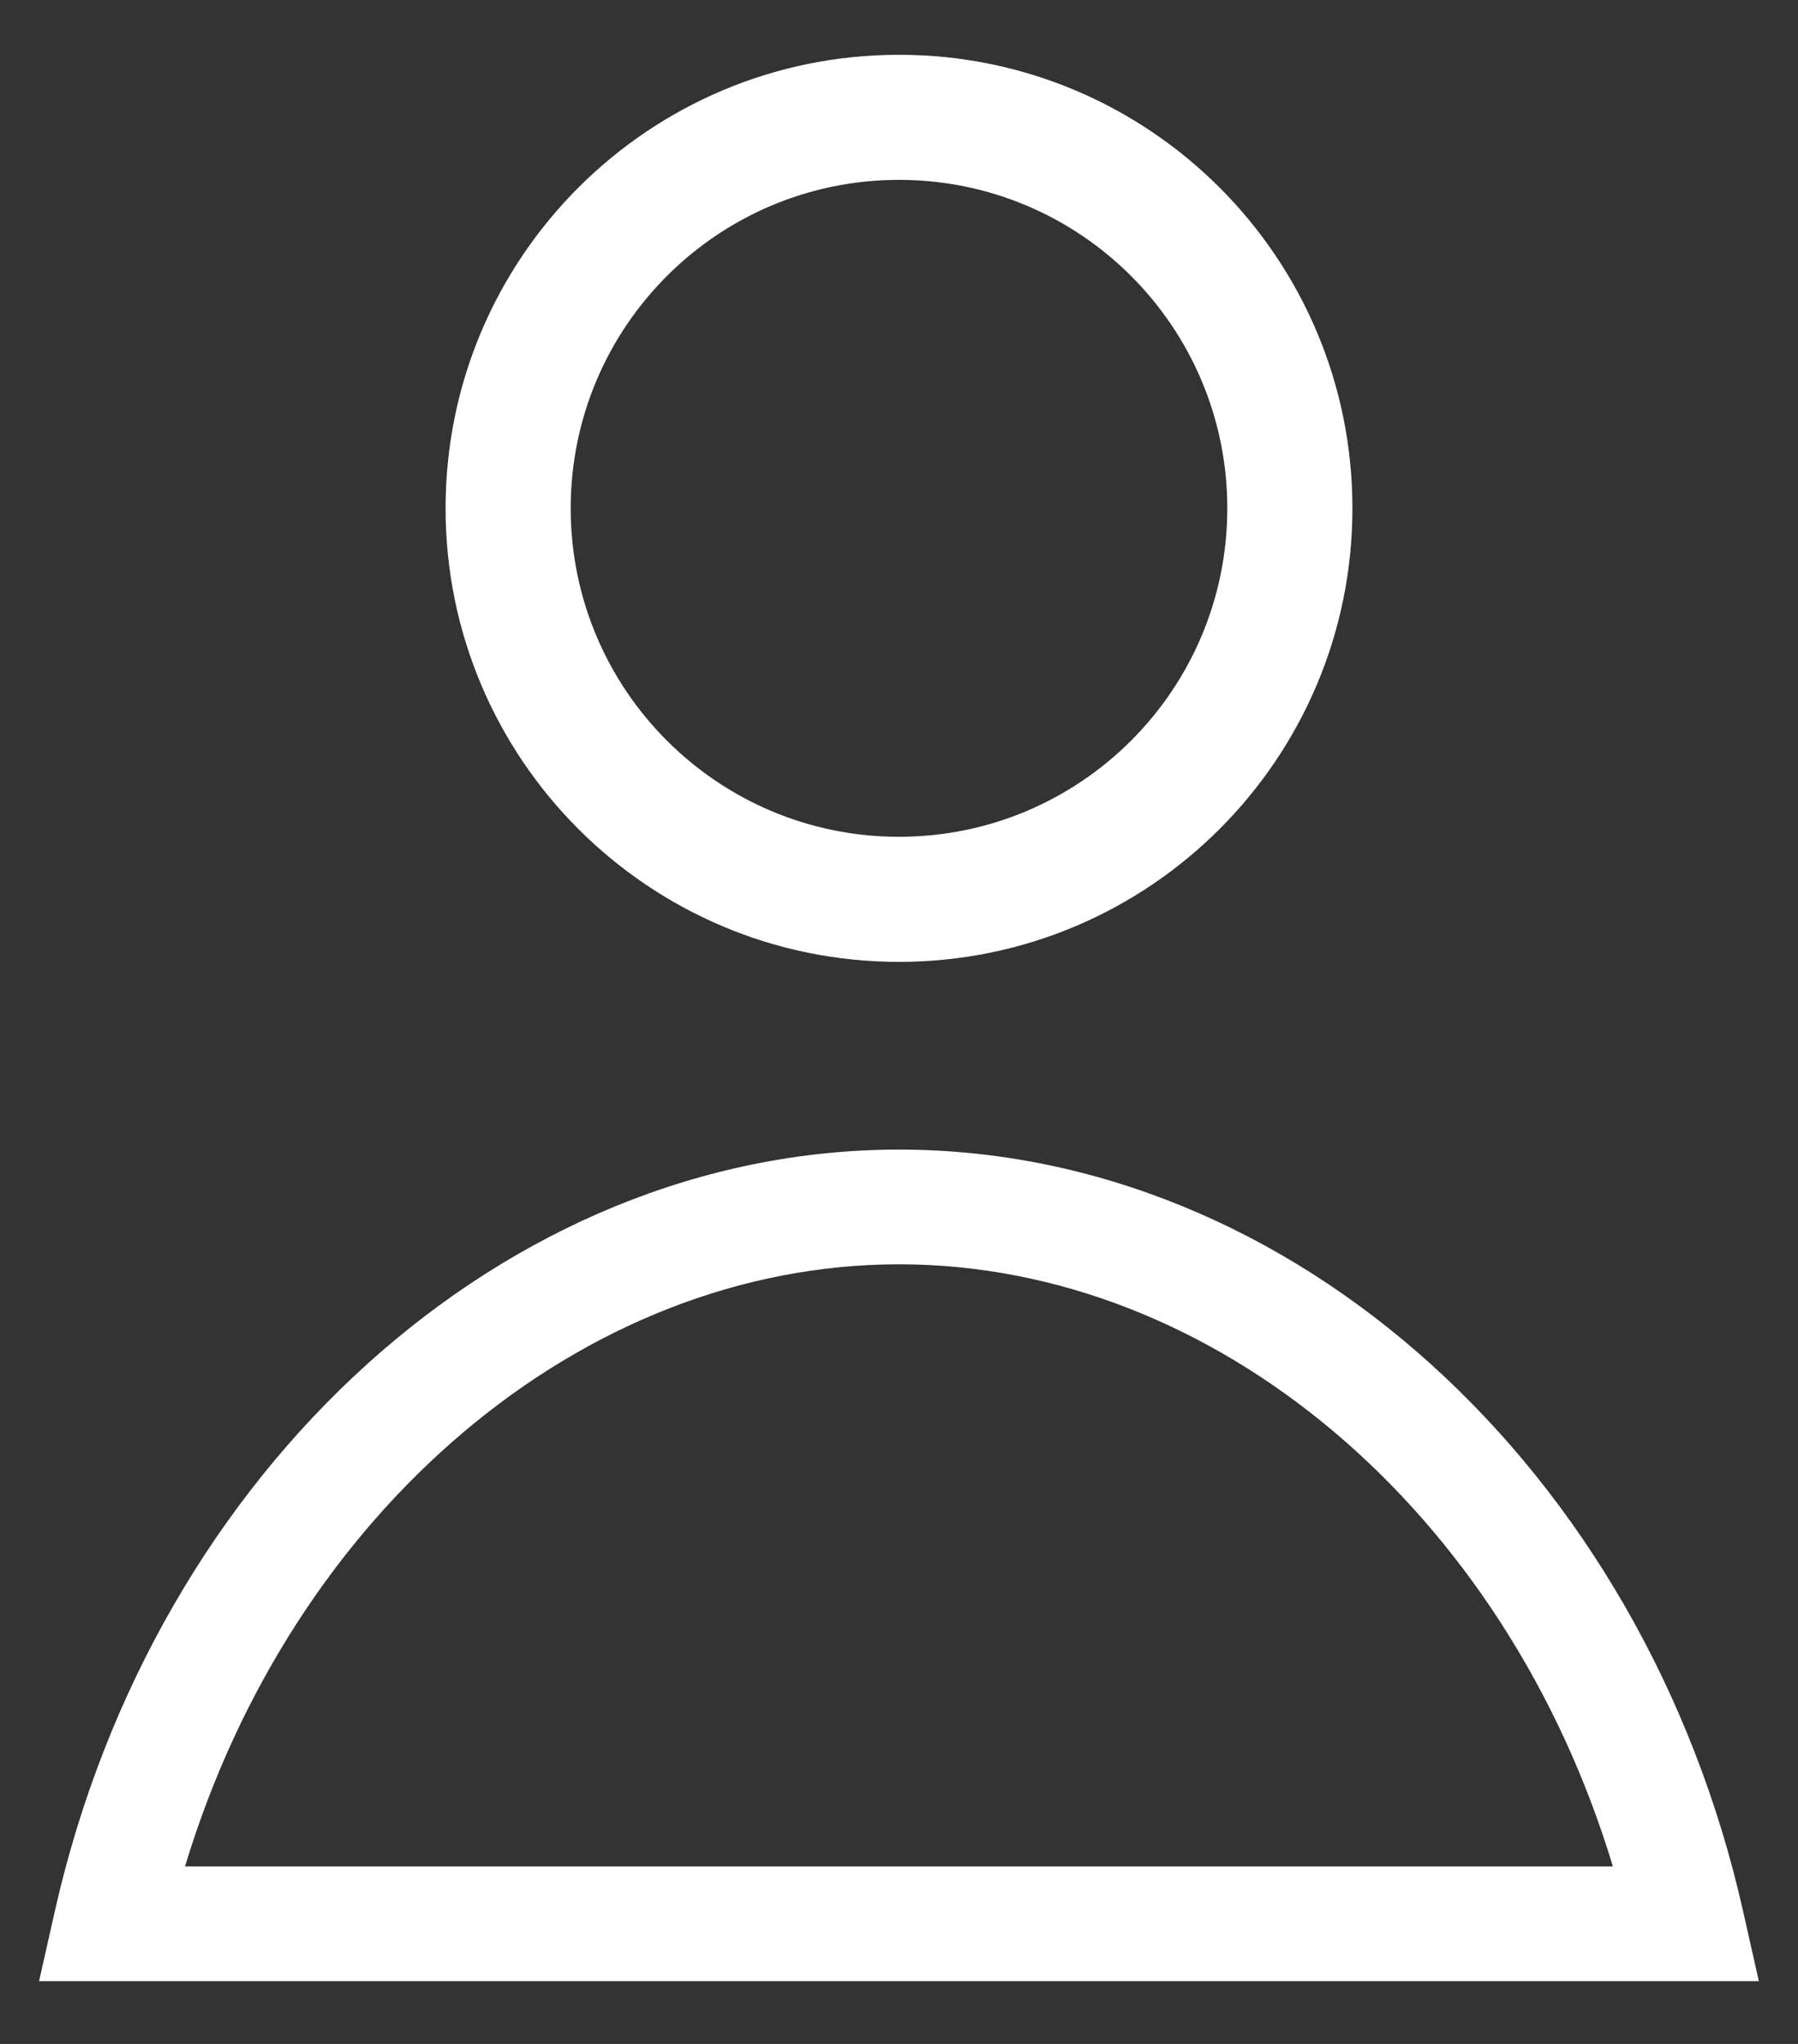 <?xml version="1.0" encoding="UTF-8"?>
<svg width="22px" height="25px" viewBox="0 0 22 25" version="1.1" xmlns="http://www.w3.org/2000/svg" xmlns:xlink="http://www.w3.org/1999/xlink">
    <rect x="0" y="0" width="22" height="25" fill="#333333" stroke="none"/>
    <!-- Generator: Sketch 53.2 (72643) - https://sketchapp.com -->
    <title>Account</title>
    <desc>Created with Sketch.</desc>
    <g id="Global-elements" stroke="none" stroke-width="1" fill="none" fill-rule="evenodd">
        <g id="Artboard" transform="translate(-90, -182)" fill="#FFFFFF" fill-rule="nonzero">
            <g id="Account" transform="translate(90, 182)">
                <path d="M15.017,6.217 C15.017,3.999 13.219,2.2 11,2.2 C8.781,2.2 6.983,3.999 6.983,6.217 C6.983,8.436 8.781,10.235 11,10.235 C13.219,10.235 15.017,8.436 15.017,6.217 Z M16.548,6.217 C16.548,9.281 14.064,11.765 11,11.765 C7.936,11.765 5.452,9.281 5.452,6.217 C5.452,3.153 7.936,0.67 11,0.67 C14.064,0.67 16.548,3.153 16.548,6.217 Z M19.735,22.829 C18.42,18.476 14.866,15.464 11,15.464 C7.133,15.464 3.579,18.476 2.264,22.829 L19.735,22.829 Z M0.671,23.376 C1.892,17.96 6.189,14.061 11,14.061 C15.81,14.061 20.108,17.96 21.328,23.376 L21.521,24.232 L0.478,24.232 L0.671,23.376 Z" id="Combined-Shape"></path>
            </g>
        </g>
    </g>
</svg>